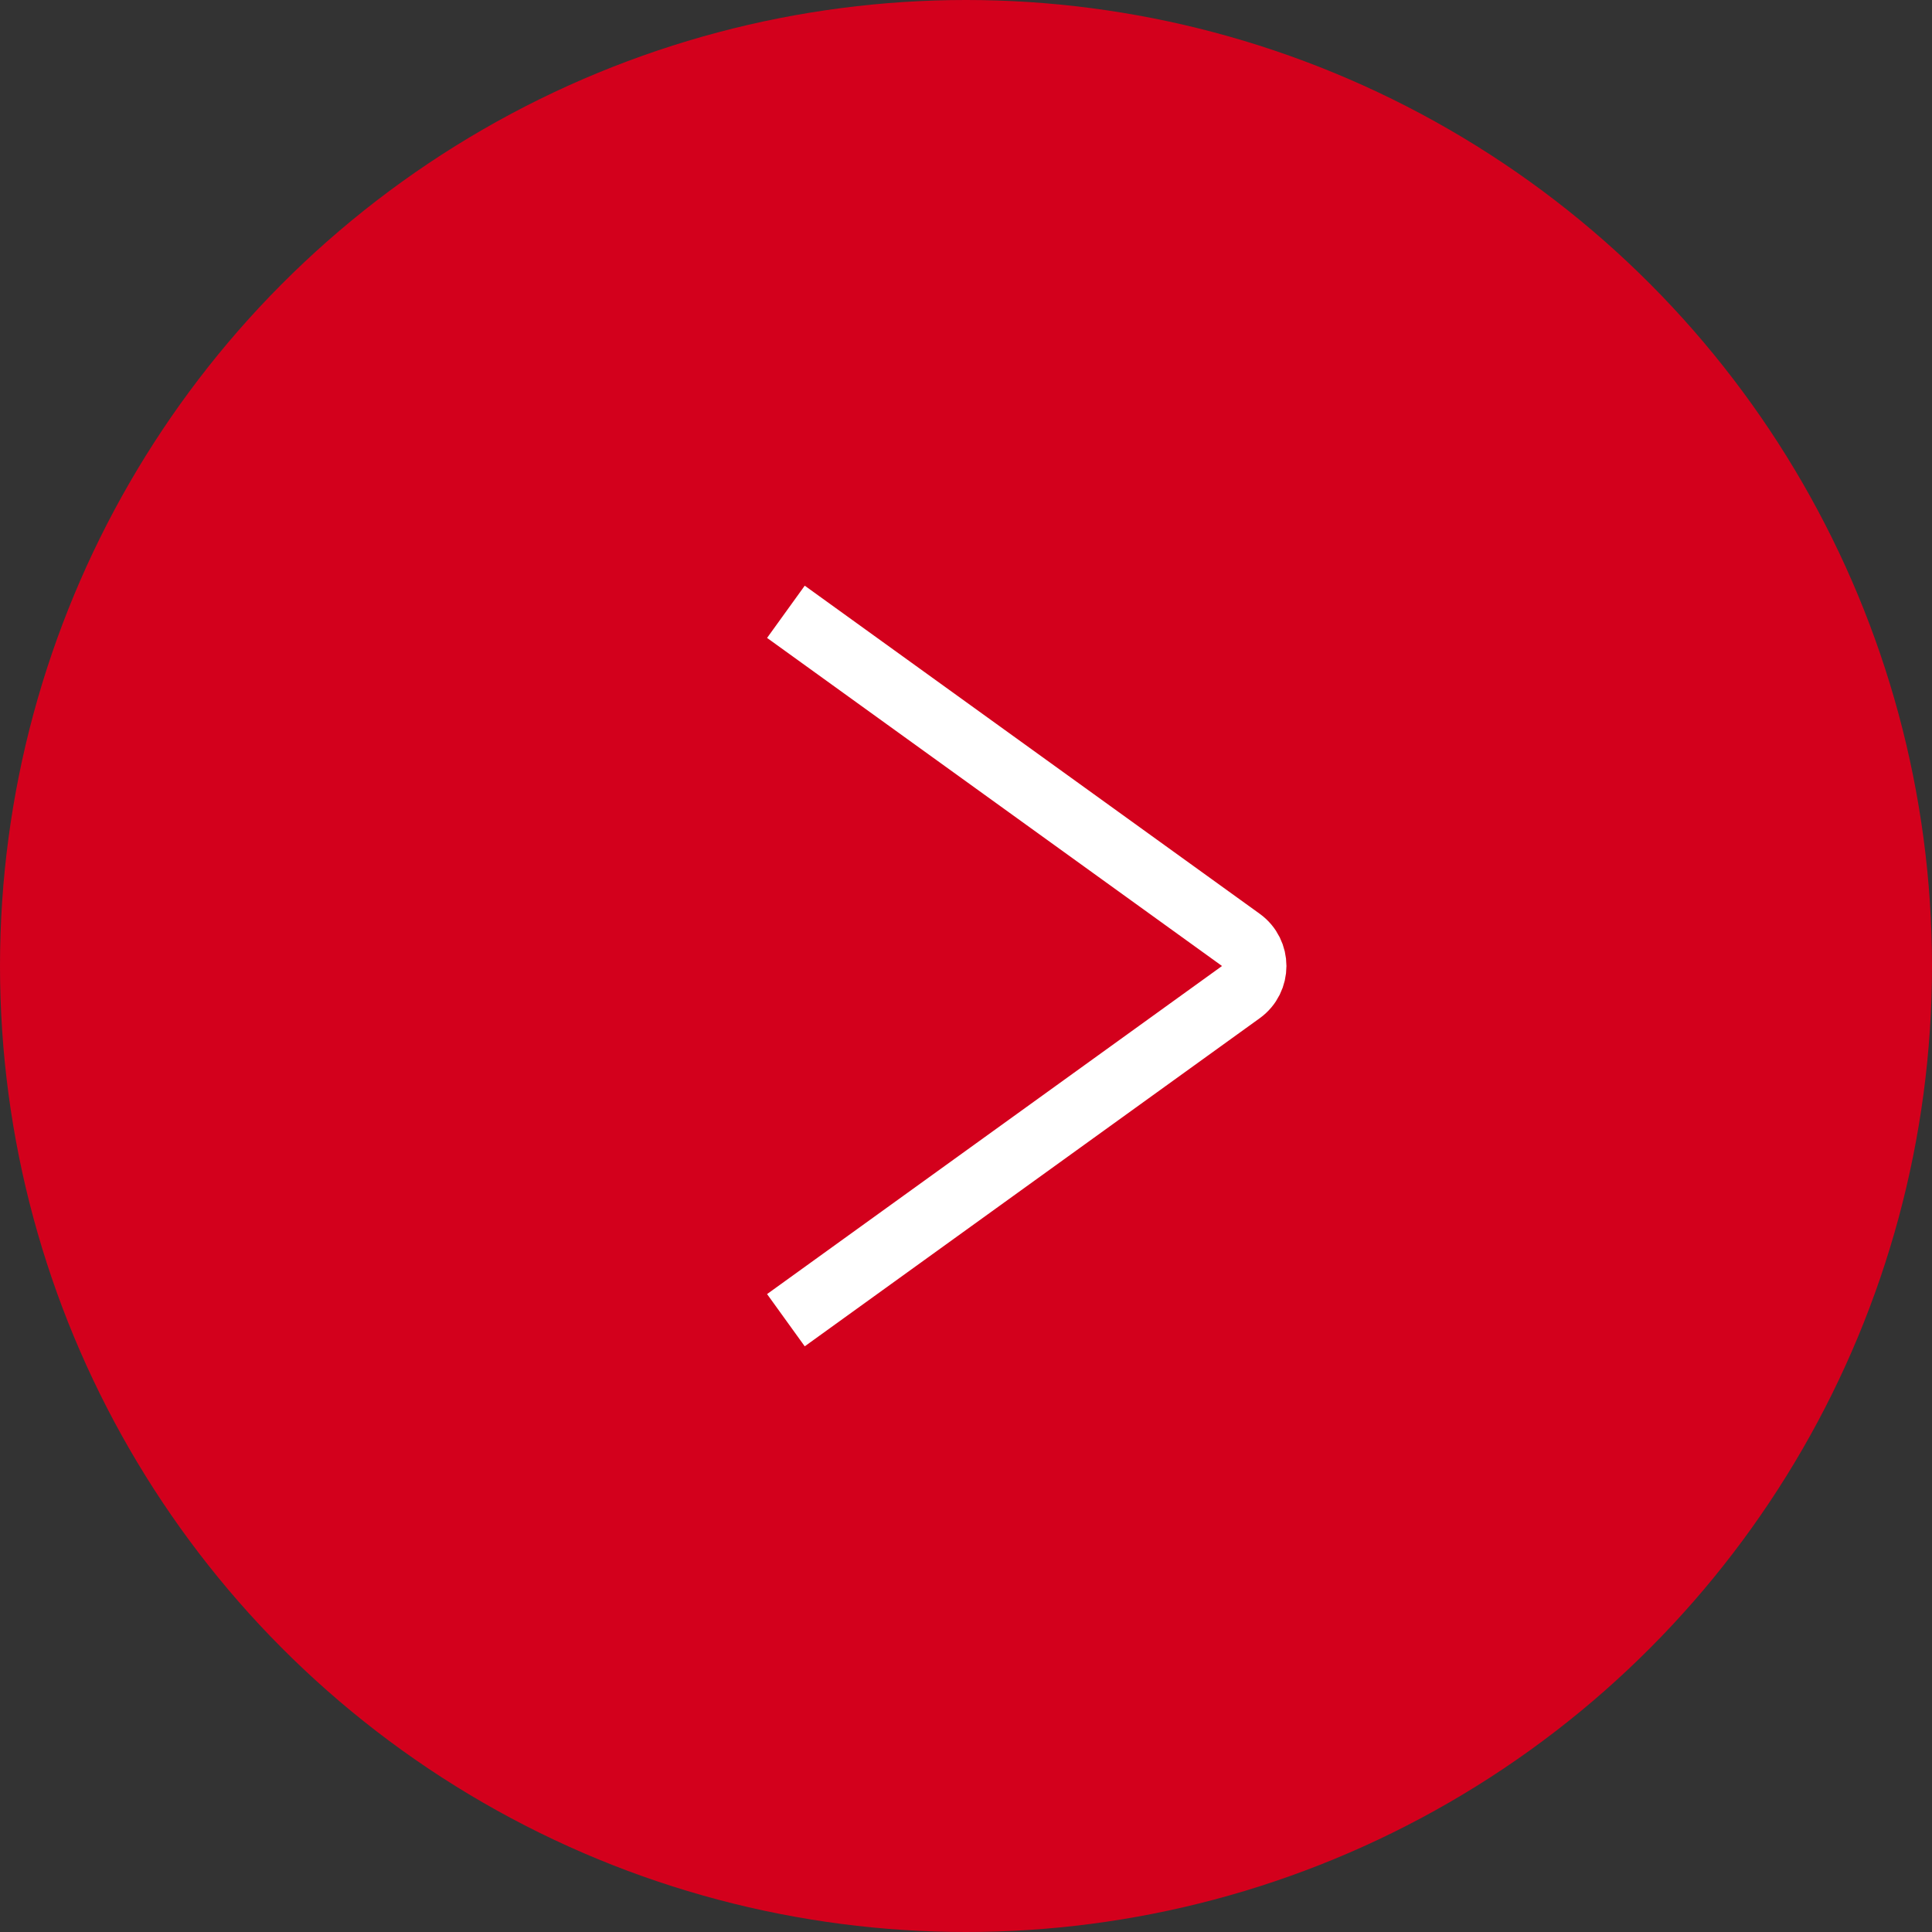 <?xml version="1.0" encoding="UTF-8"?> <svg xmlns="http://www.w3.org/2000/svg" width="60" height="60" viewBox="0 0 60 60" fill="none"><rect x="0" y="0" width="60" height="60" fill="#333333" stroke="none"/><circle cx="30" cy="30" r="30" fill="#D3001C"></circle><path d="M24.407 19L38.536 29.189C39.09 29.588 39.09 30.412 38.536 30.811L24.407 41" stroke="white" stroke-width="2"></path></svg> 